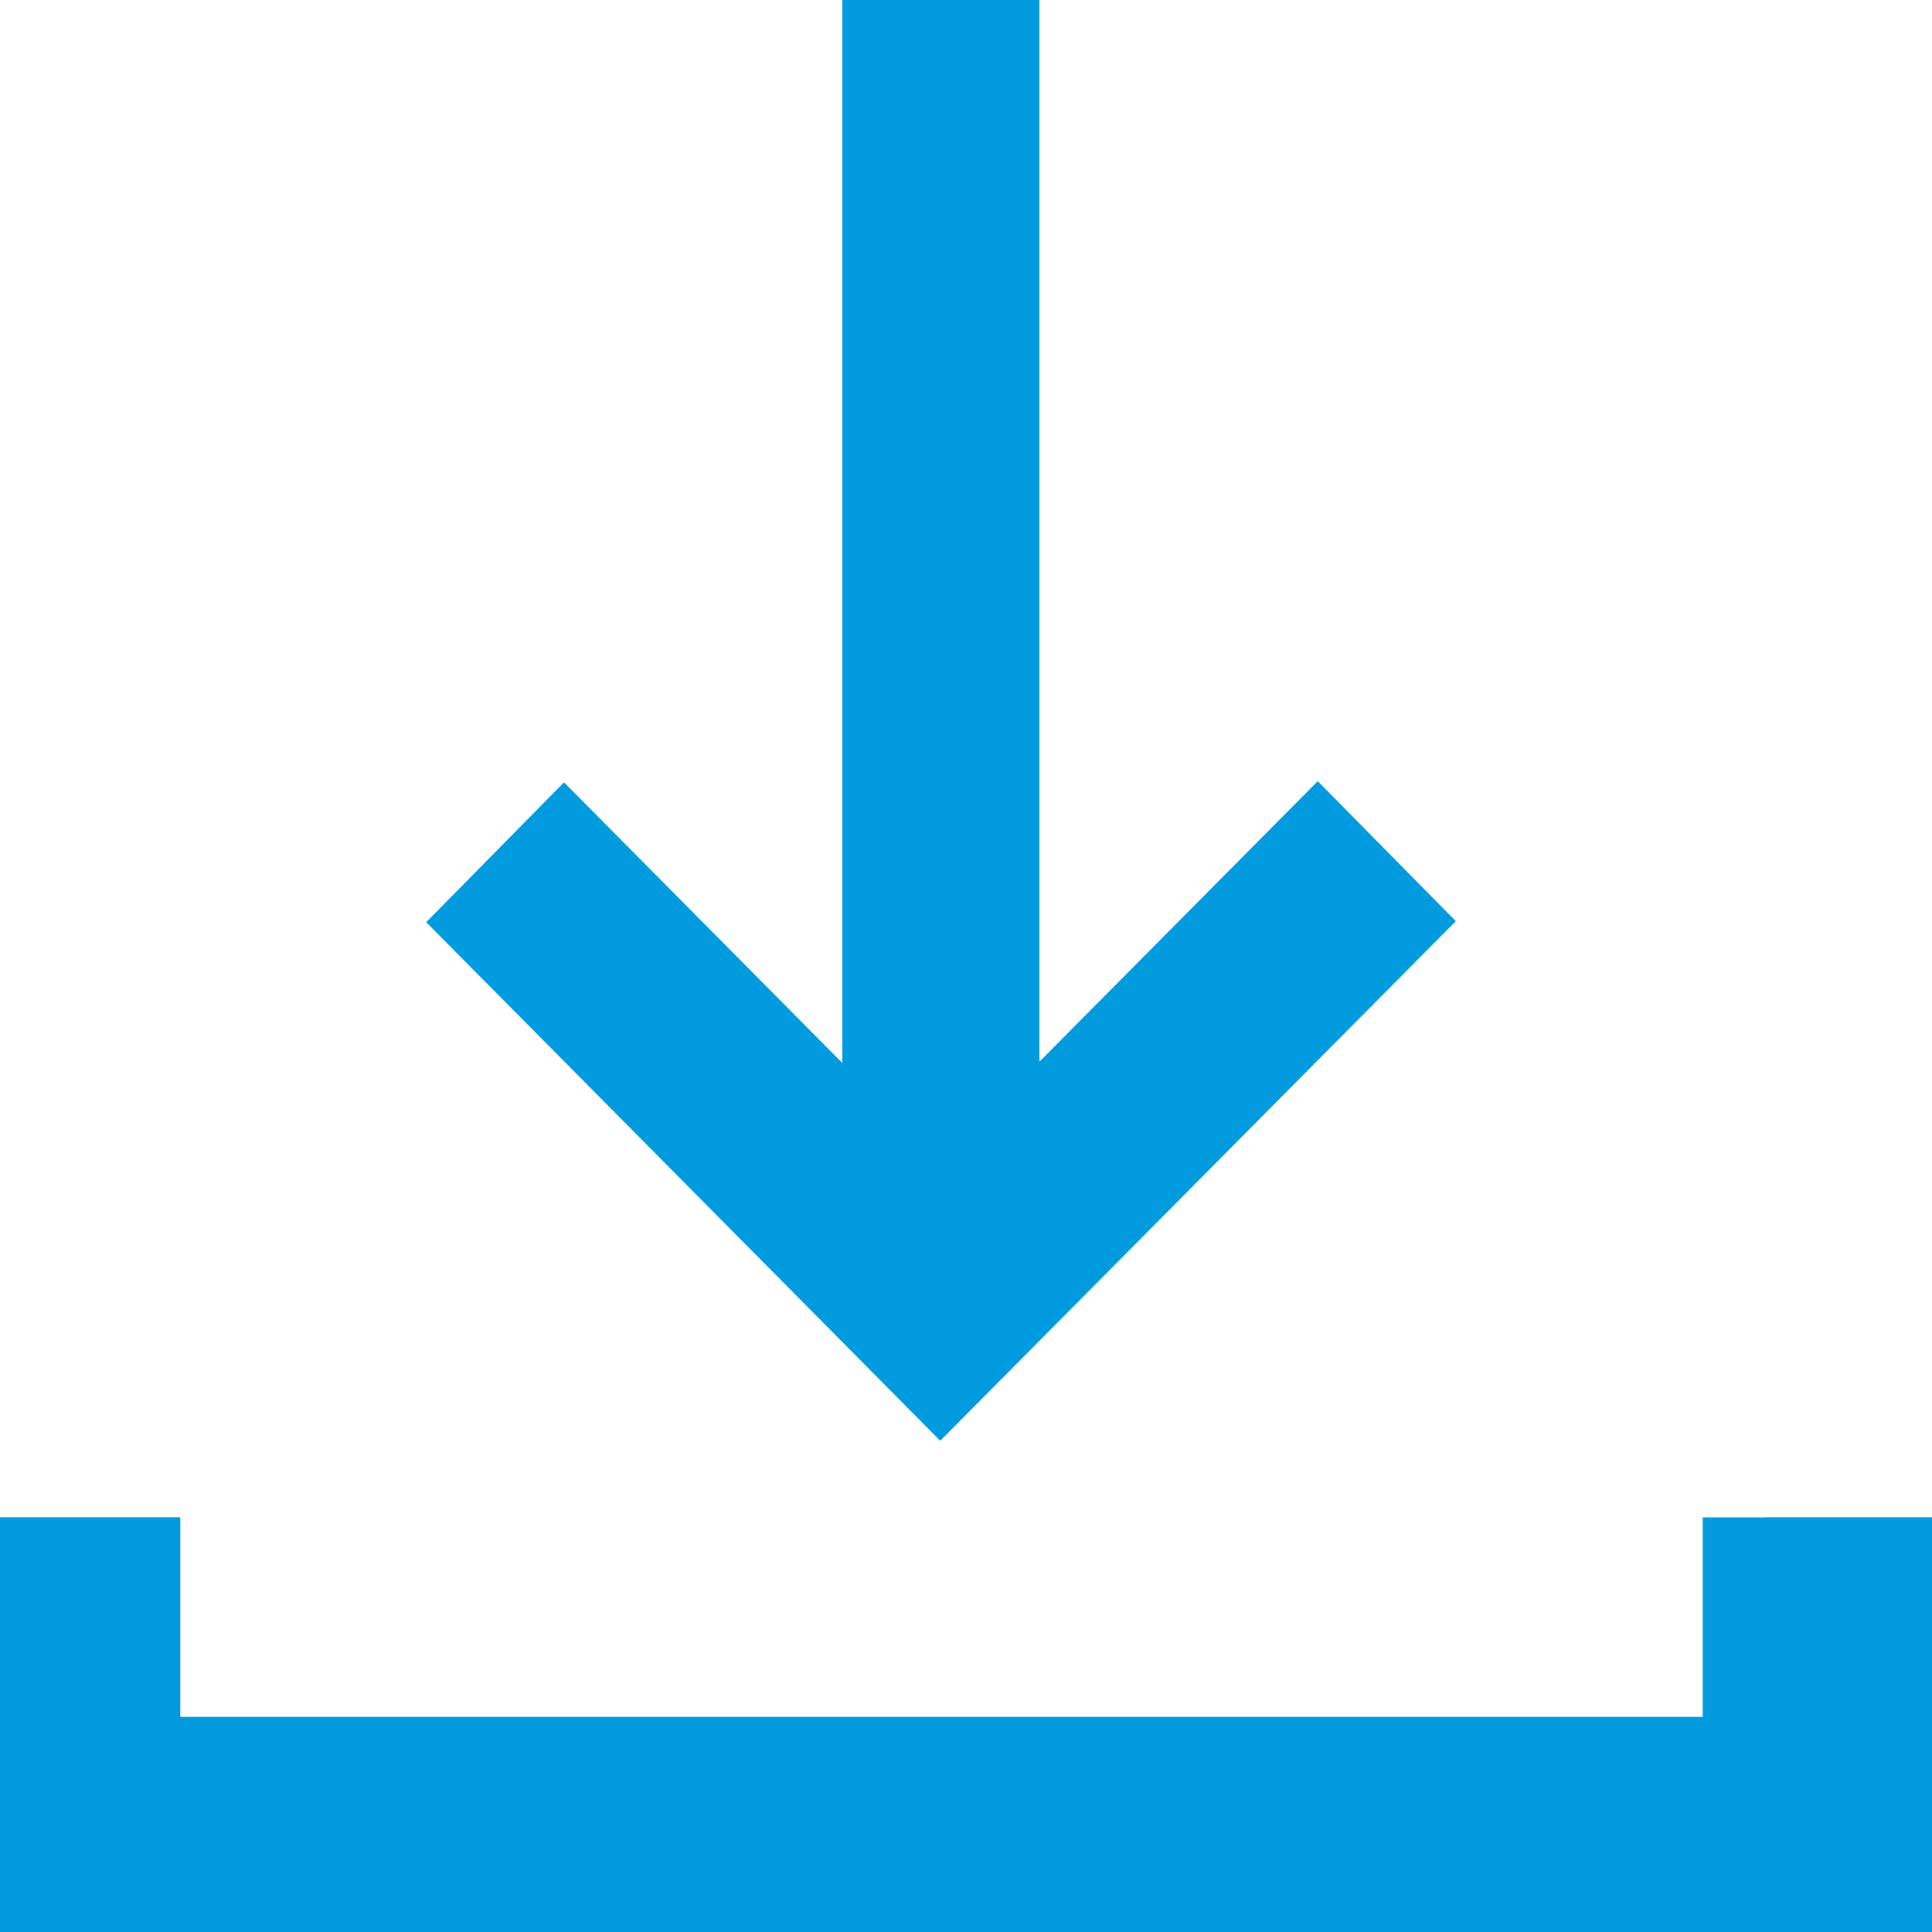 <?xml version="1.0" encoding="UTF-8"?><svg id="Livello_1" xmlns="http://www.w3.org/2000/svg" xmlns:xlink="http://www.w3.org/1999/xlink" viewBox="0 0 15 15"><defs><style>.cls-1{fill:none;}.cls-2{clip-path:url(#clippath);}.cls-3{fill:#009bde;}.cls-4{clip-path:url(#clippath-1);}</style><clipPath id="clippath"><rect class="cls-1" width="15" height="15"/></clipPath><clipPath id="clippath-1"><rect class="cls-1" width="15" height="15"/></clipPath></defs><g class="cls-2"><g class="cls-4"><g><polygon class="cls-3" points="11.303 7.152 10.231 6.065 8.07 8.243 8.07 -.6 6.54 -.6 6.54 8.253 4.379 6.074 3.309 7.16 7.3 11.186 11.303 7.152"/><polygon class="cls-3" points="13.71 11.78 13.71 11.781 13.22 11.781 13.22 13.33 1.4 13.33 1.4 11.78 -.63 11.78 -.63 15.37 15.24 15.37 15.24 11.78 13.71 11.78"/></g></g></g></svg>